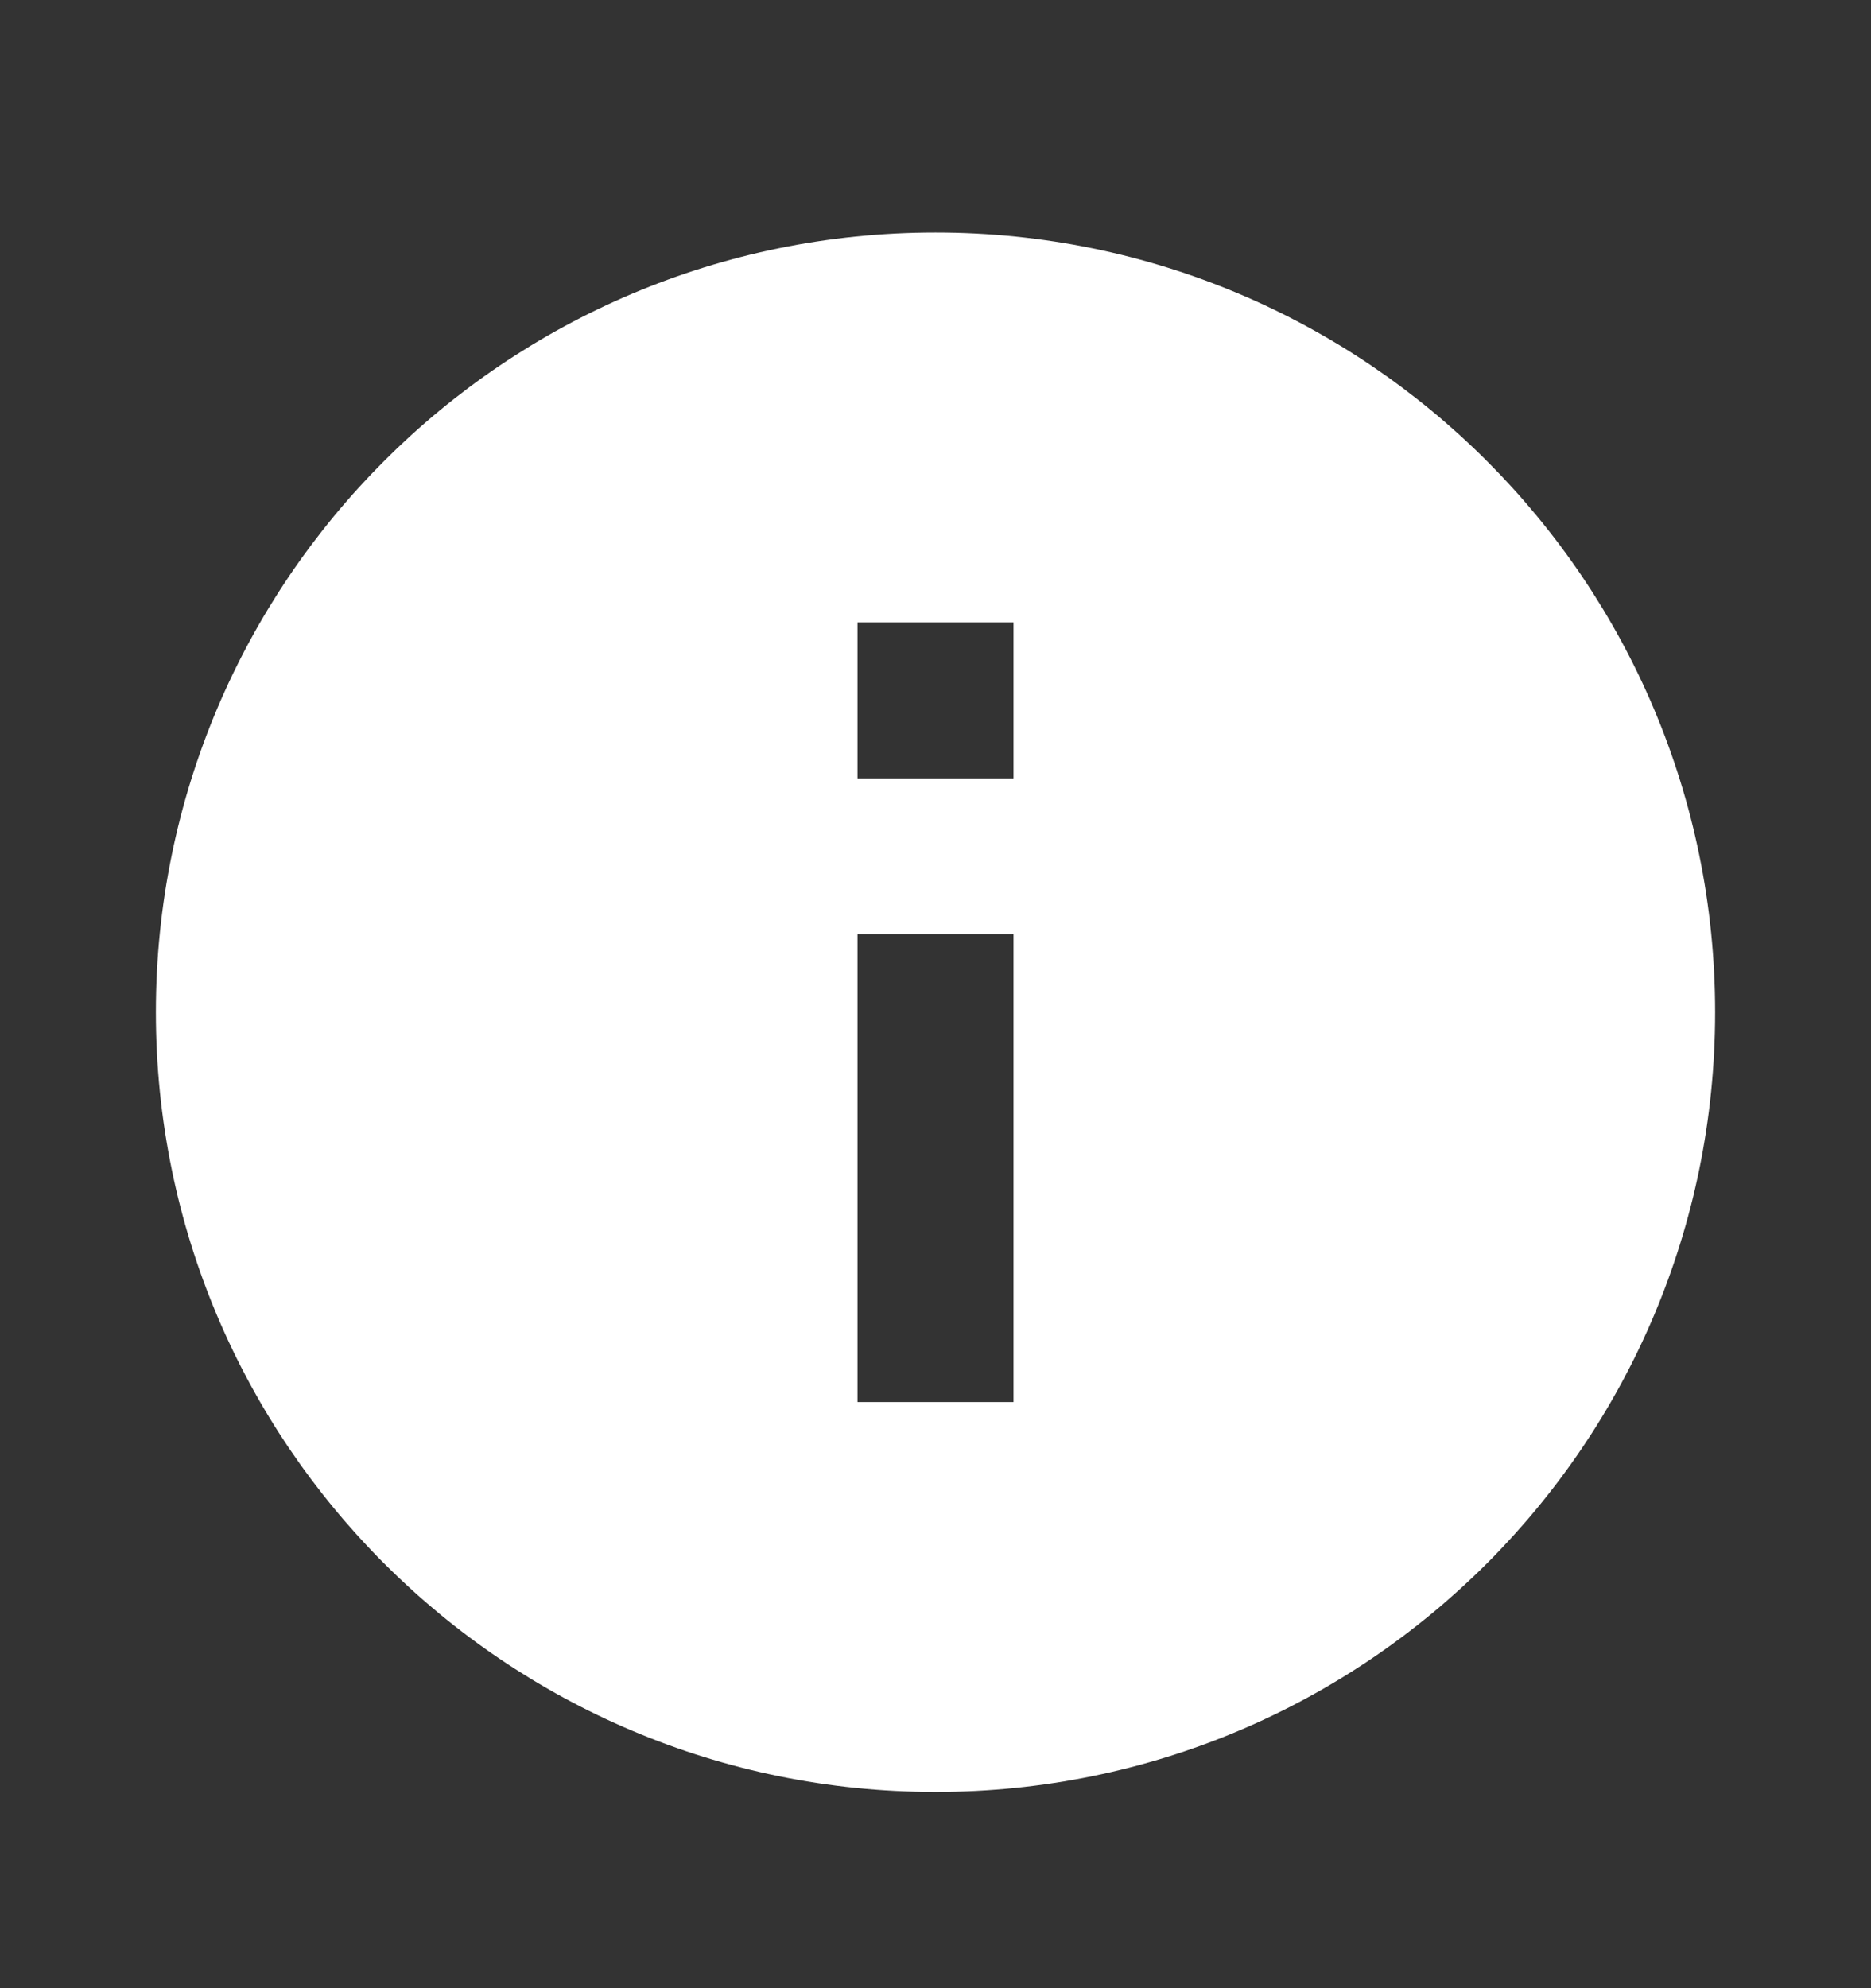 <svg width="16" height="17" viewBox="0 0 16 17" fill="none" xmlns="http://www.w3.org/2000/svg">
<rect x="0" y="0" width="16" height="17" fill="#333333" stroke="none"/>
<g clip-path="url(#clip0_8901_28193)">
<path d="M8 15.322C4.318 15.322 1.333 12.337 1.333 8.655C1.333 4.973 4.318 1.988 8 1.988C11.682 1.988 14.667 4.973 14.667 8.655C14.667 12.337 11.682 15.322 8 15.322ZM7.333 7.988V11.988H8.667V7.988H7.333ZM7.333 5.322V6.655H8.667V5.322H7.333Z" fill="white"/>
</g>
<defs>
<clipPath id="clip0_8901_28193">
<rect width="16" height="16" fill="white" transform="translate(0 0.655)"/>
</clipPath>
</defs>
</svg>
